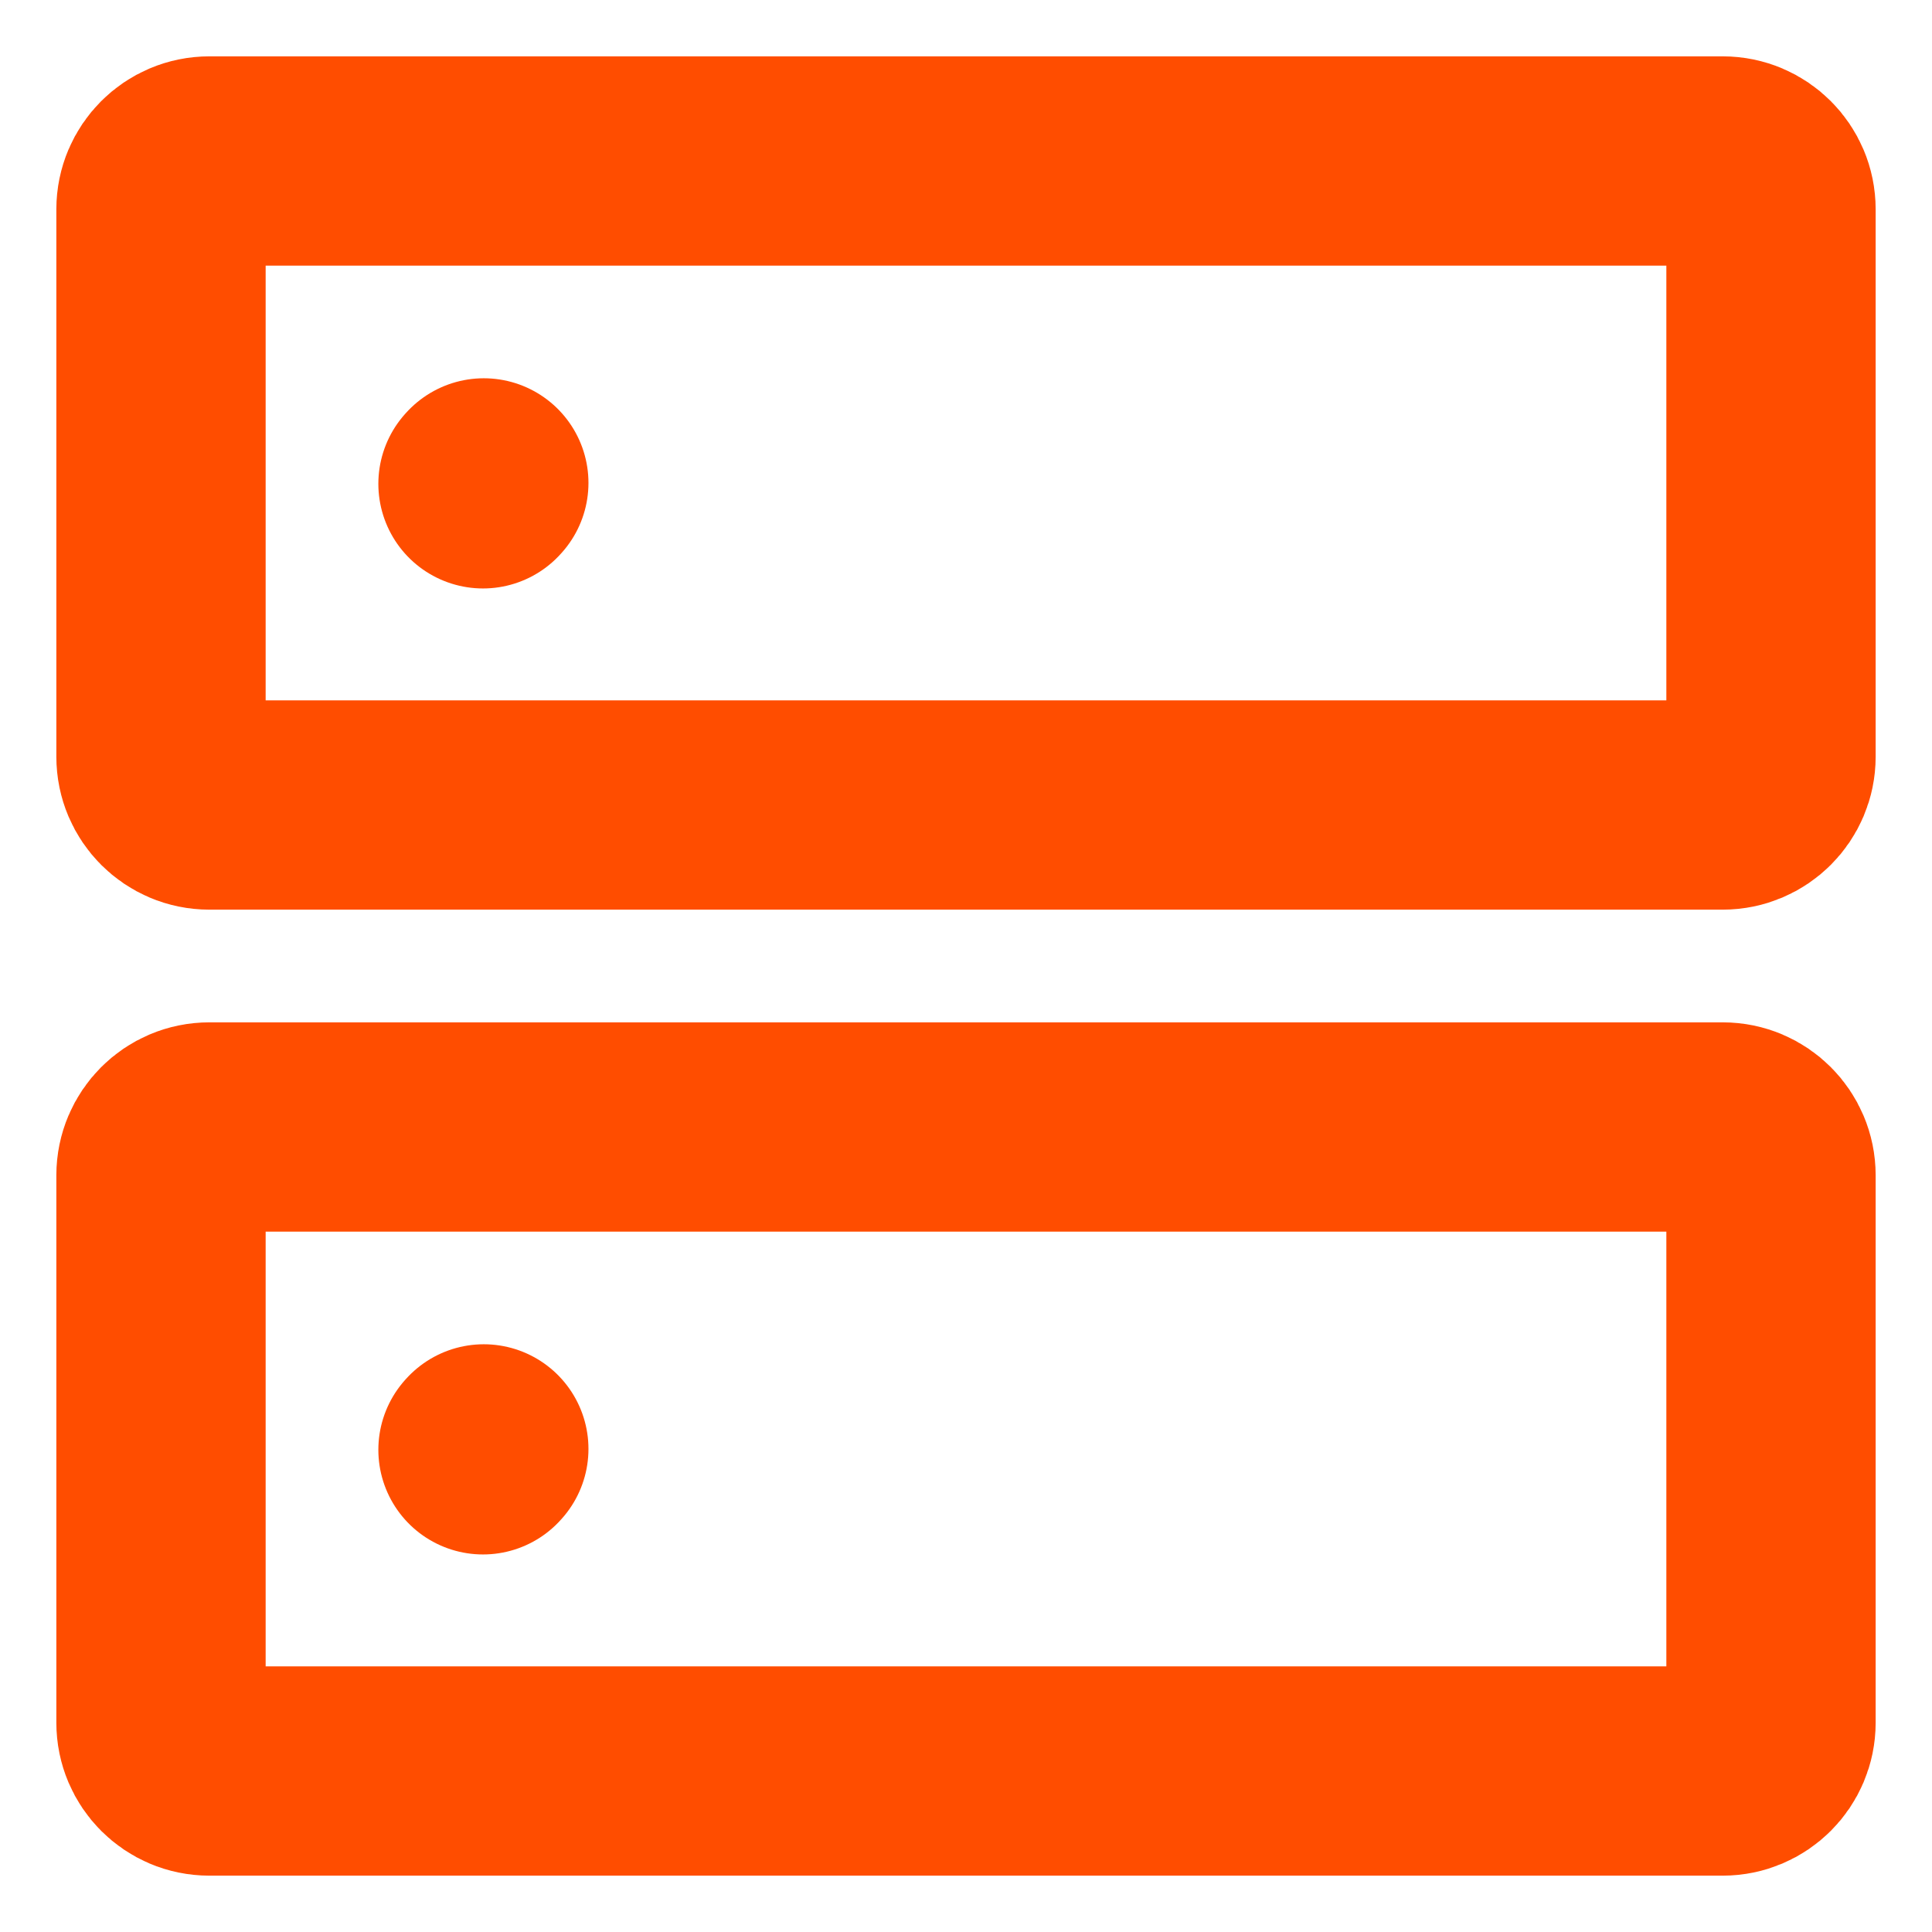 <?xml version="1.0" encoding="UTF-8"?><svg width="36px" height="36px" stroke-width="2.6" viewBox="0 0 24 24" fill="none" xmlns="http://www.w3.org/2000/svg" color="#ff4d00"><path d="M6 18.01L6.01 17.999" stroke="#ff4d00" stroke-width="2.6" stroke-linecap="round" stroke-linejoin="round"></path><path d="M6 6.01L6.01 5.999" stroke="#ff4d00" stroke-width="2.6" stroke-linecap="round" stroke-linejoin="round"></path><path d="M2 9.4V2.6C2 2.269 2.269 2 2.6 2H21.4C21.731 2 22 2.269 22 2.6V9.4C22 9.731 21.731 10 21.4 10H2.6C2.269 10 2 9.731 2 9.4Z" stroke="#ff4d00" stroke-width="2.6"></path><path d="M2 21.4V14.6C2 14.269 2.269 14 2.6 14H21.4C21.731 14 22 14.269 22 14.6V21.4C22 21.731 21.731 22 21.4 22H2.6C2.269 22 2 21.731 2 21.4Z" stroke="#ff4d00" stroke-width="2.6"></path></svg>